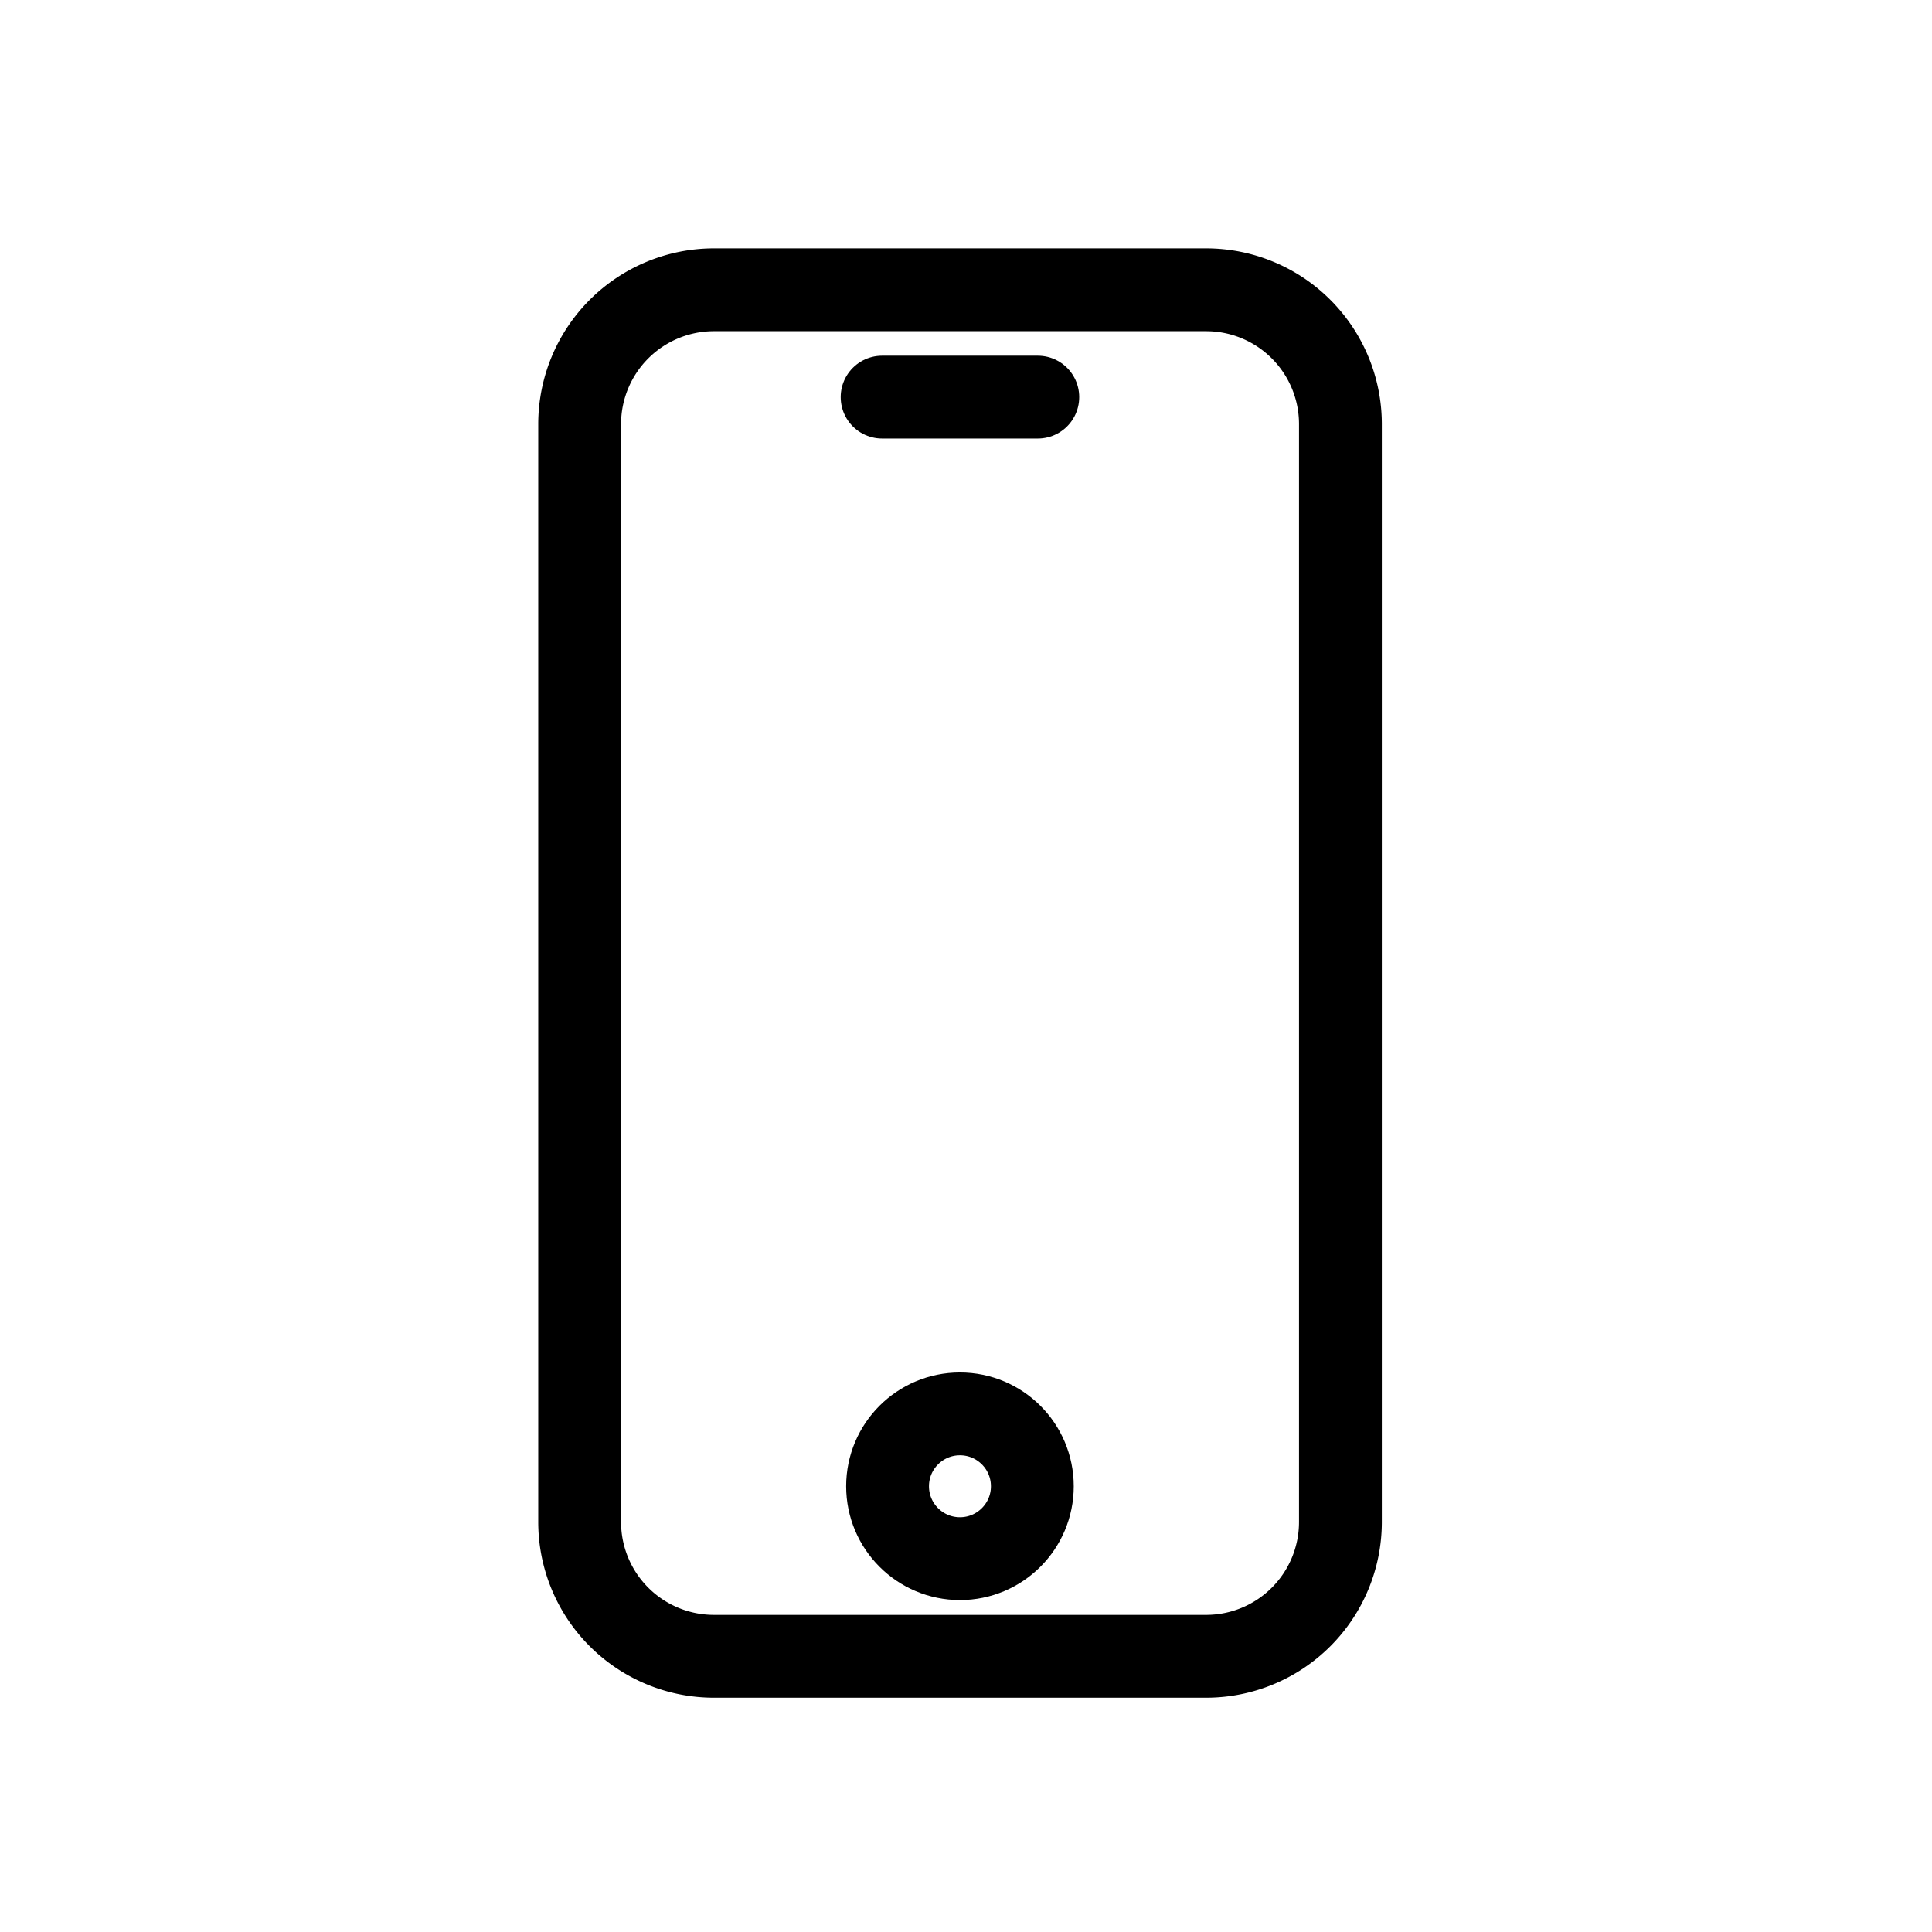 <svg id="Group_130061" data-name="Group 130061" xmlns="http://www.w3.org/2000/svg" width="23.328" height="23.328" viewBox="0 0 23.328 23.328">
  <rect id="_690x0w" data-name="690x0w" width="23.328" height="23.328" rx="5" fill="none"/>
  <g id="Group_59765" data-name="Group 59765" transform="translate(6.998 3.499)">
    <line id="Line_1432" data-name="Line 1432" x2="1.88" transform="translate(3.653 1.296)" fill="none" stroke="#000" stroke-linecap="round" stroke-linejoin="round" stroke-width="1"/>
    <path id="Path_118393" data-name="Path 118393" d="M719.371,590.789v1.8a1.622,1.622,0,0,1-1.622,1.622h-5.942a1.622,1.622,0,0,1-1.622-1.622V579.333a1.622,1.622,0,0,1,1.622-1.622h5.942a1.622,1.622,0,0,1,1.622,1.622v11.455Z" transform="translate(-710.184 -577.711)" fill="none" stroke="#000" stroke-linecap="round" stroke-linejoin="round" stroke-width="1"/>
  </g>
  <ellipse id="Ellipse_8229" data-name="Ellipse 8229" cx="0.874" cy="0.874" rx="0.874" ry="0.874" transform="translate(10.717 17.072)" fill="none" stroke="#000" stroke-linecap="round" stroke-linejoin="round" stroke-width="1"/>
</svg>